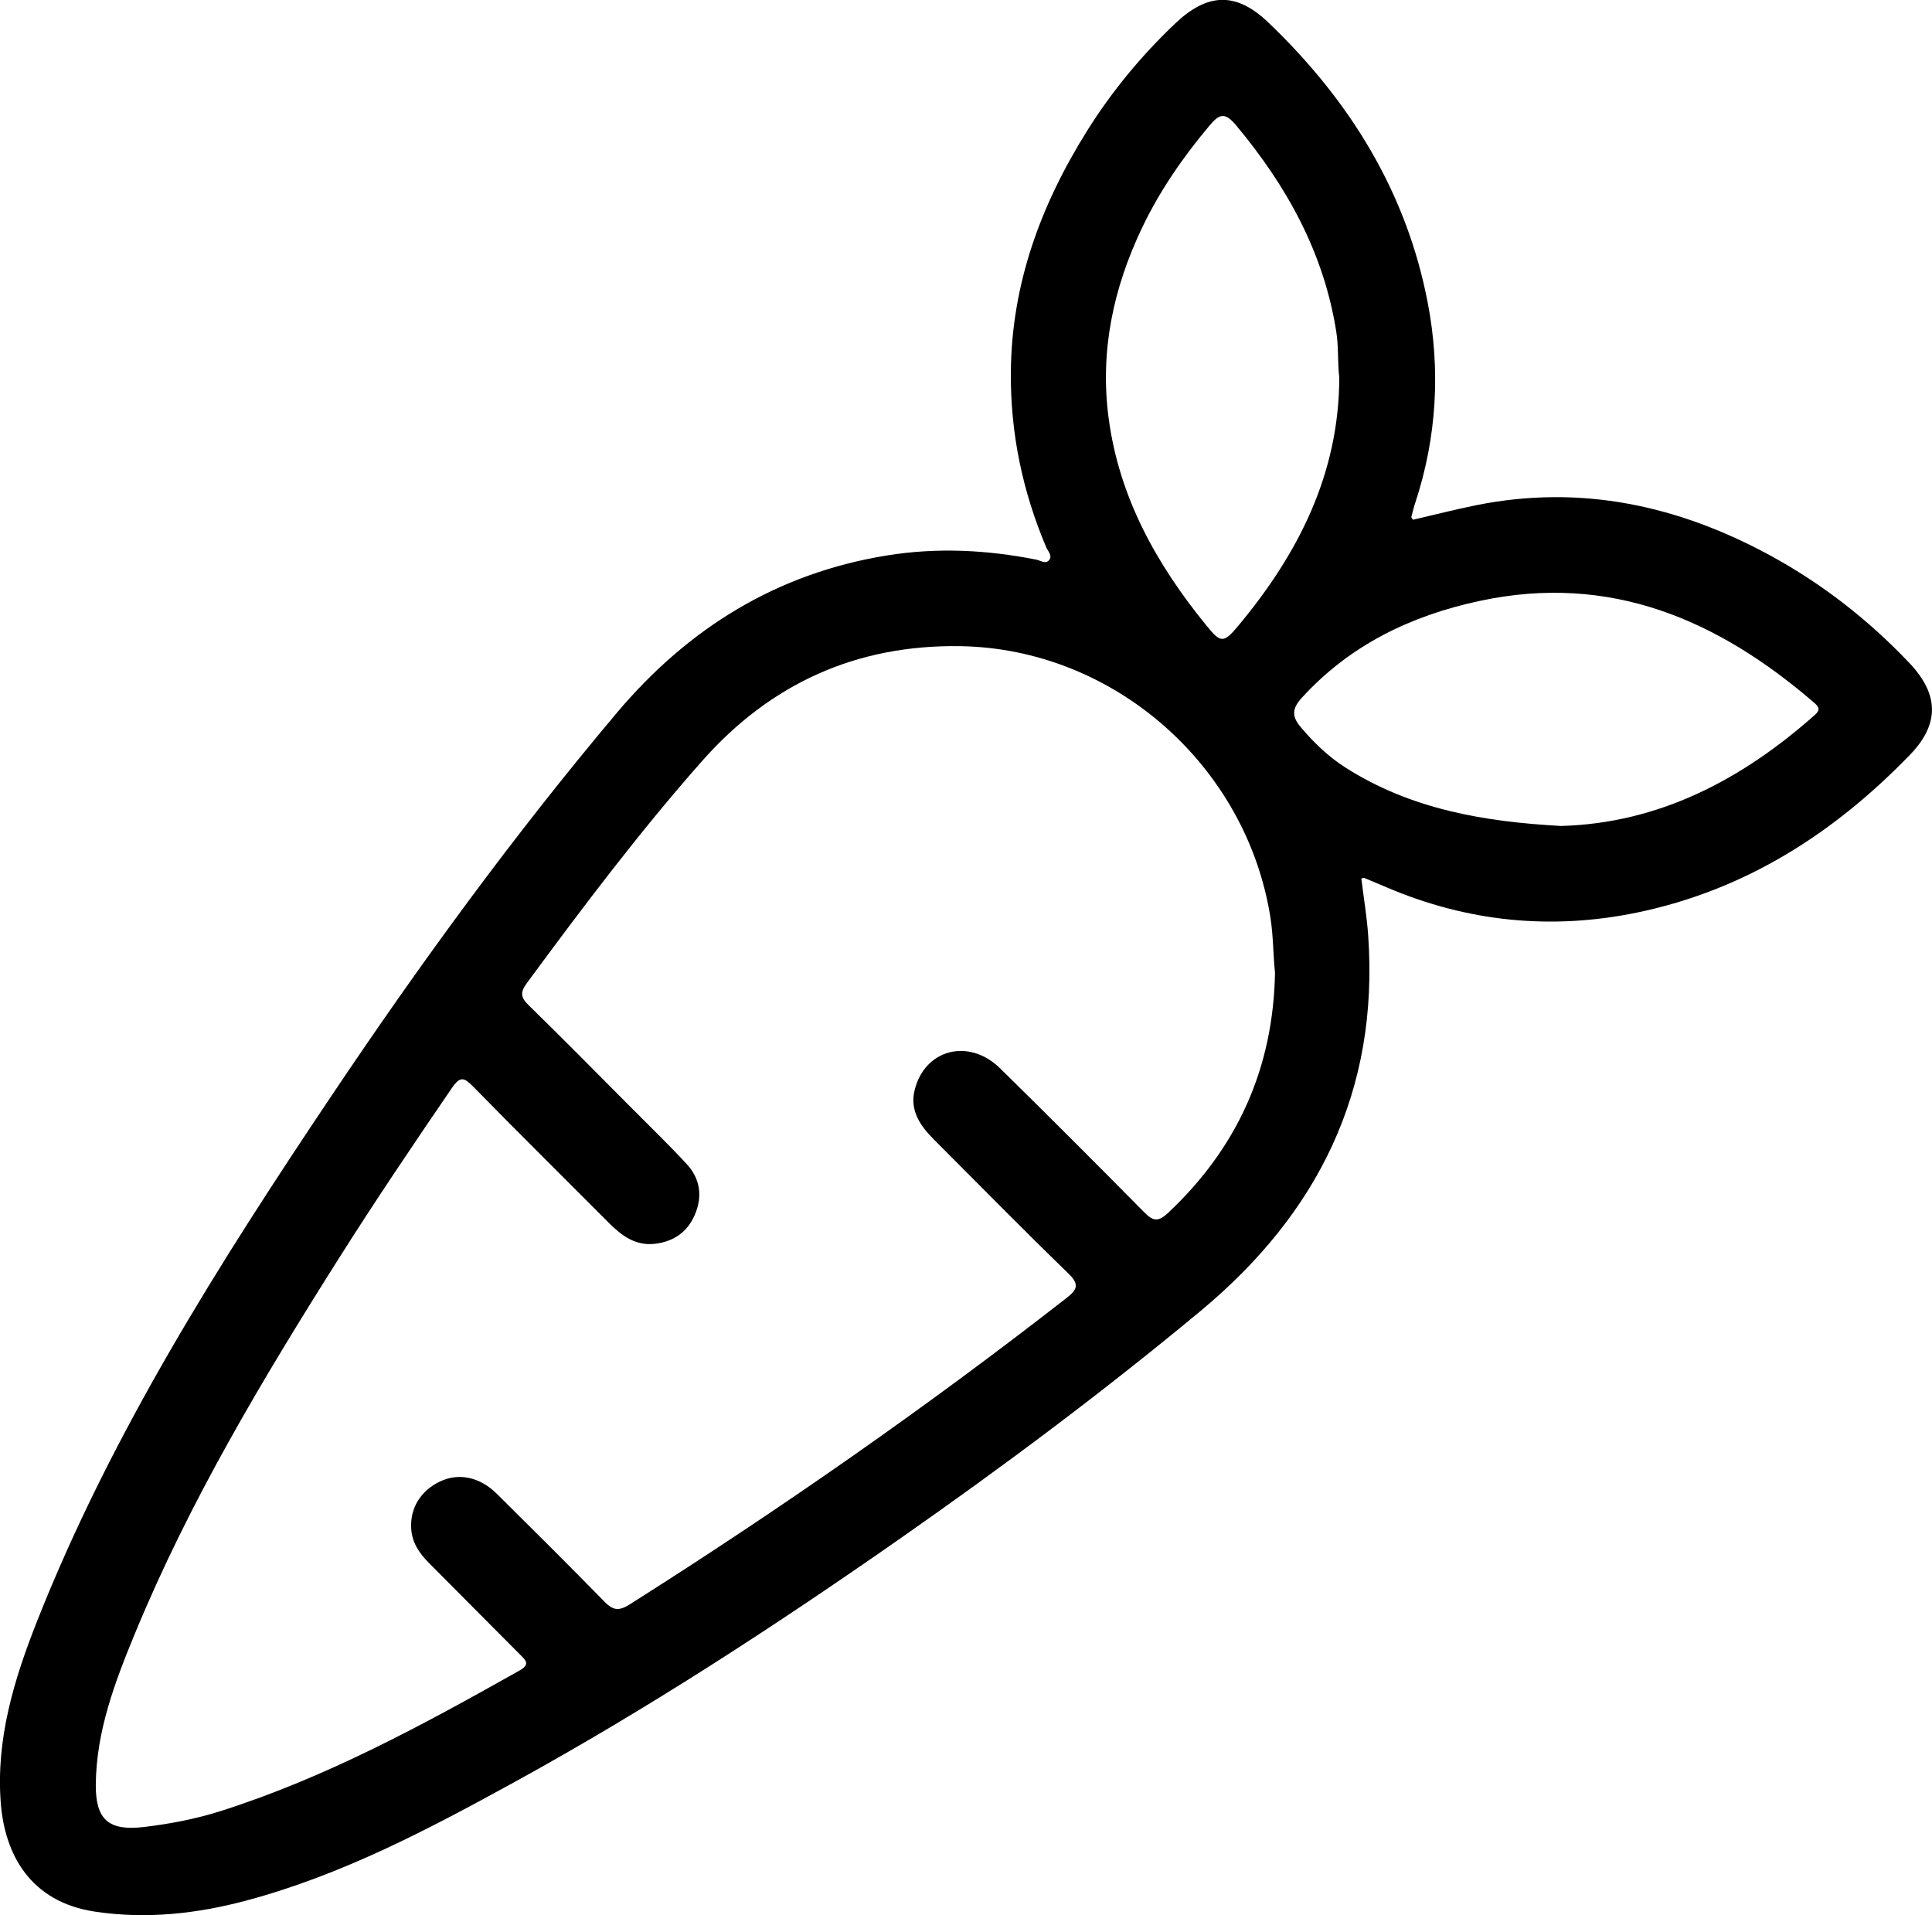 <svg xmlns="http://www.w3.org/2000/svg" id="uuid-57d498e2-97db-480d-aa19-0775475a2858" viewBox="0 0 380.59 377.29"><g id="uuid-7472840e-01a5-461a-8174-9d5d9f8bf35b"><path d="m278.38,102.38c4.08-.94,8.23-2.01,12.43-2.86,20.57-4.13,39.77.03,57.92,9.91,10.25,5.58,19.37,12.7,27.41,21.18,5.83,6.15,5.97,12.02.13,18.06-14.96,15.47-32.46,26.69-53.8,31.1-16.91,3.49-33.38,1.83-49.29-4.96-1.47-.63-2.95-1.25-4.43-1.86-.09-.04-.24.04-.58.1.46,3.77,1.1,7.54,1.36,11.34,2.11,30.49-9.86,54.62-33.06,73.89-19,15.78-38.76,30.55-58.99,44.69-24.61,17.2-49.76,33.59-76.09,48.06-16.91,9.29-33.97,18.3-52.77,23.34-9.82,2.63-19.74,3.73-29.91,2.21-12.79-1.92-17.78-11.32-18.56-21.42-.97-12.6,2.62-24.33,7.16-35.82,14.67-37.06,35.87-70.49,57.94-103.4,17.49-26.09,35.99-51.45,56.24-75.49,14.09-16.72,31.57-27.54,53.29-31.04,9.8-1.58,19.61-1.1,29.34.83.83.17,1.79.89,2.46.19.87-.9-.14-1.81-.5-2.66-4.65-11.01-7.05-22.43-6.95-34.45.14-17.49,5.96-33.1,15.09-47.66,4.85-7.73,10.65-14.73,17.28-21.03,6.38-6.06,12-6.27,18.31-.24,15.97,15.24,27.23,33.33,31.43,55.18,2.55,13.22,1.83,26.49-2.43,39.43-.31.93-.54,1.9-.79,2.85-.02.08.11.19.31.52Zm-27.23,89.08c-.35-3.5-.32-7.08-.88-10.69-4.71-29.96-30.86-53.02-61.13-53.48-20.37-.31-37.32,7.33-50.83,22.62-12.32,13.94-23.49,28.78-34.51,43.73-1.31,1.78-1.29,2.79.3,4.34,6.69,6.53,13.26,13.2,19.86,19.83,3.78,3.8,7.64,7.54,11.28,11.46,2.7,2.9,3.21,6.4,1.62,10.07-1.46,3.37-4.15,5.22-7.76,5.67-3.87.48-6.61-1.56-9.16-4.12-8.89-8.93-17.86-17.78-26.67-26.78-1.82-1.86-2.59-2.22-4.28.26-7.6,11.11-15.13,22.27-22.32,33.65-14.98,23.71-29.36,47.76-40.09,73.77-3.93,9.53-7.61,19.19-7.71,29.73-.06,6.92,2.51,9.2,9.43,8.39,5.18-.61,10.29-1.59,15.28-3.18,20.77-6.62,39.79-16.97,58.67-27.6,2.19-1.23,1.45-1.95.21-3.18-6-5.99-11.95-12.04-17.94-18.04-1.9-1.9-3.35-4-3.52-6.78-.24-4.03,1.85-7.46,5.66-9.28,3.69-1.77,7.85-.92,11.24,2.44,7.09,7.03,14.17,14.06,21.14,21.19,1.66,1.7,2.78,1.98,4.98.59,29.62-18.74,58.34-38.75,85.99-60.31,2.2-1.71,2.72-2.7.42-4.93-8.96-8.68-17.69-17.59-26.51-26.41-2.65-2.66-4.71-5.65-3.76-9.61,1.96-8.13,10.69-10.41,16.86-4.35,9.52,9.35,18.95,18.8,28.33,28.29,1.7,1.72,2.69,2.11,4.73.2,13.7-12.86,20.78-28.59,21.09-47.47Zm56.39-28.75c19.21-.54,35.53-9.05,49.99-21.89,1.03-.91.87-1.5-.11-2.35-19-16.4-40.2-25.59-65.86-20.11-13.58,2.9-25.61,8.67-35.14,19.13-1.94,2.13-1.94,3.67-.21,5.72,2.59,3.07,5.43,5.82,8.83,7.99,12.79,8.16,27.11,10.67,42.5,11.51Zm-43.71-88.36c-.37-2.95-.11-5.93-.58-8.92-2.44-15.62-9.77-28.8-19.77-40.77-2.24-2.68-3.33-2.17-5.24.11-5.24,6.23-9.83,12.88-13.32,20.23-5.61,11.8-8.26,24.17-6.54,37.27,2.06,15.71,9.46,28.91,19.28,40.96,2.77,3.39,3.34,3.56,6.2.13,11.85-14.18,19.93-29.96,19.97-49.01Z"></path></g></svg>